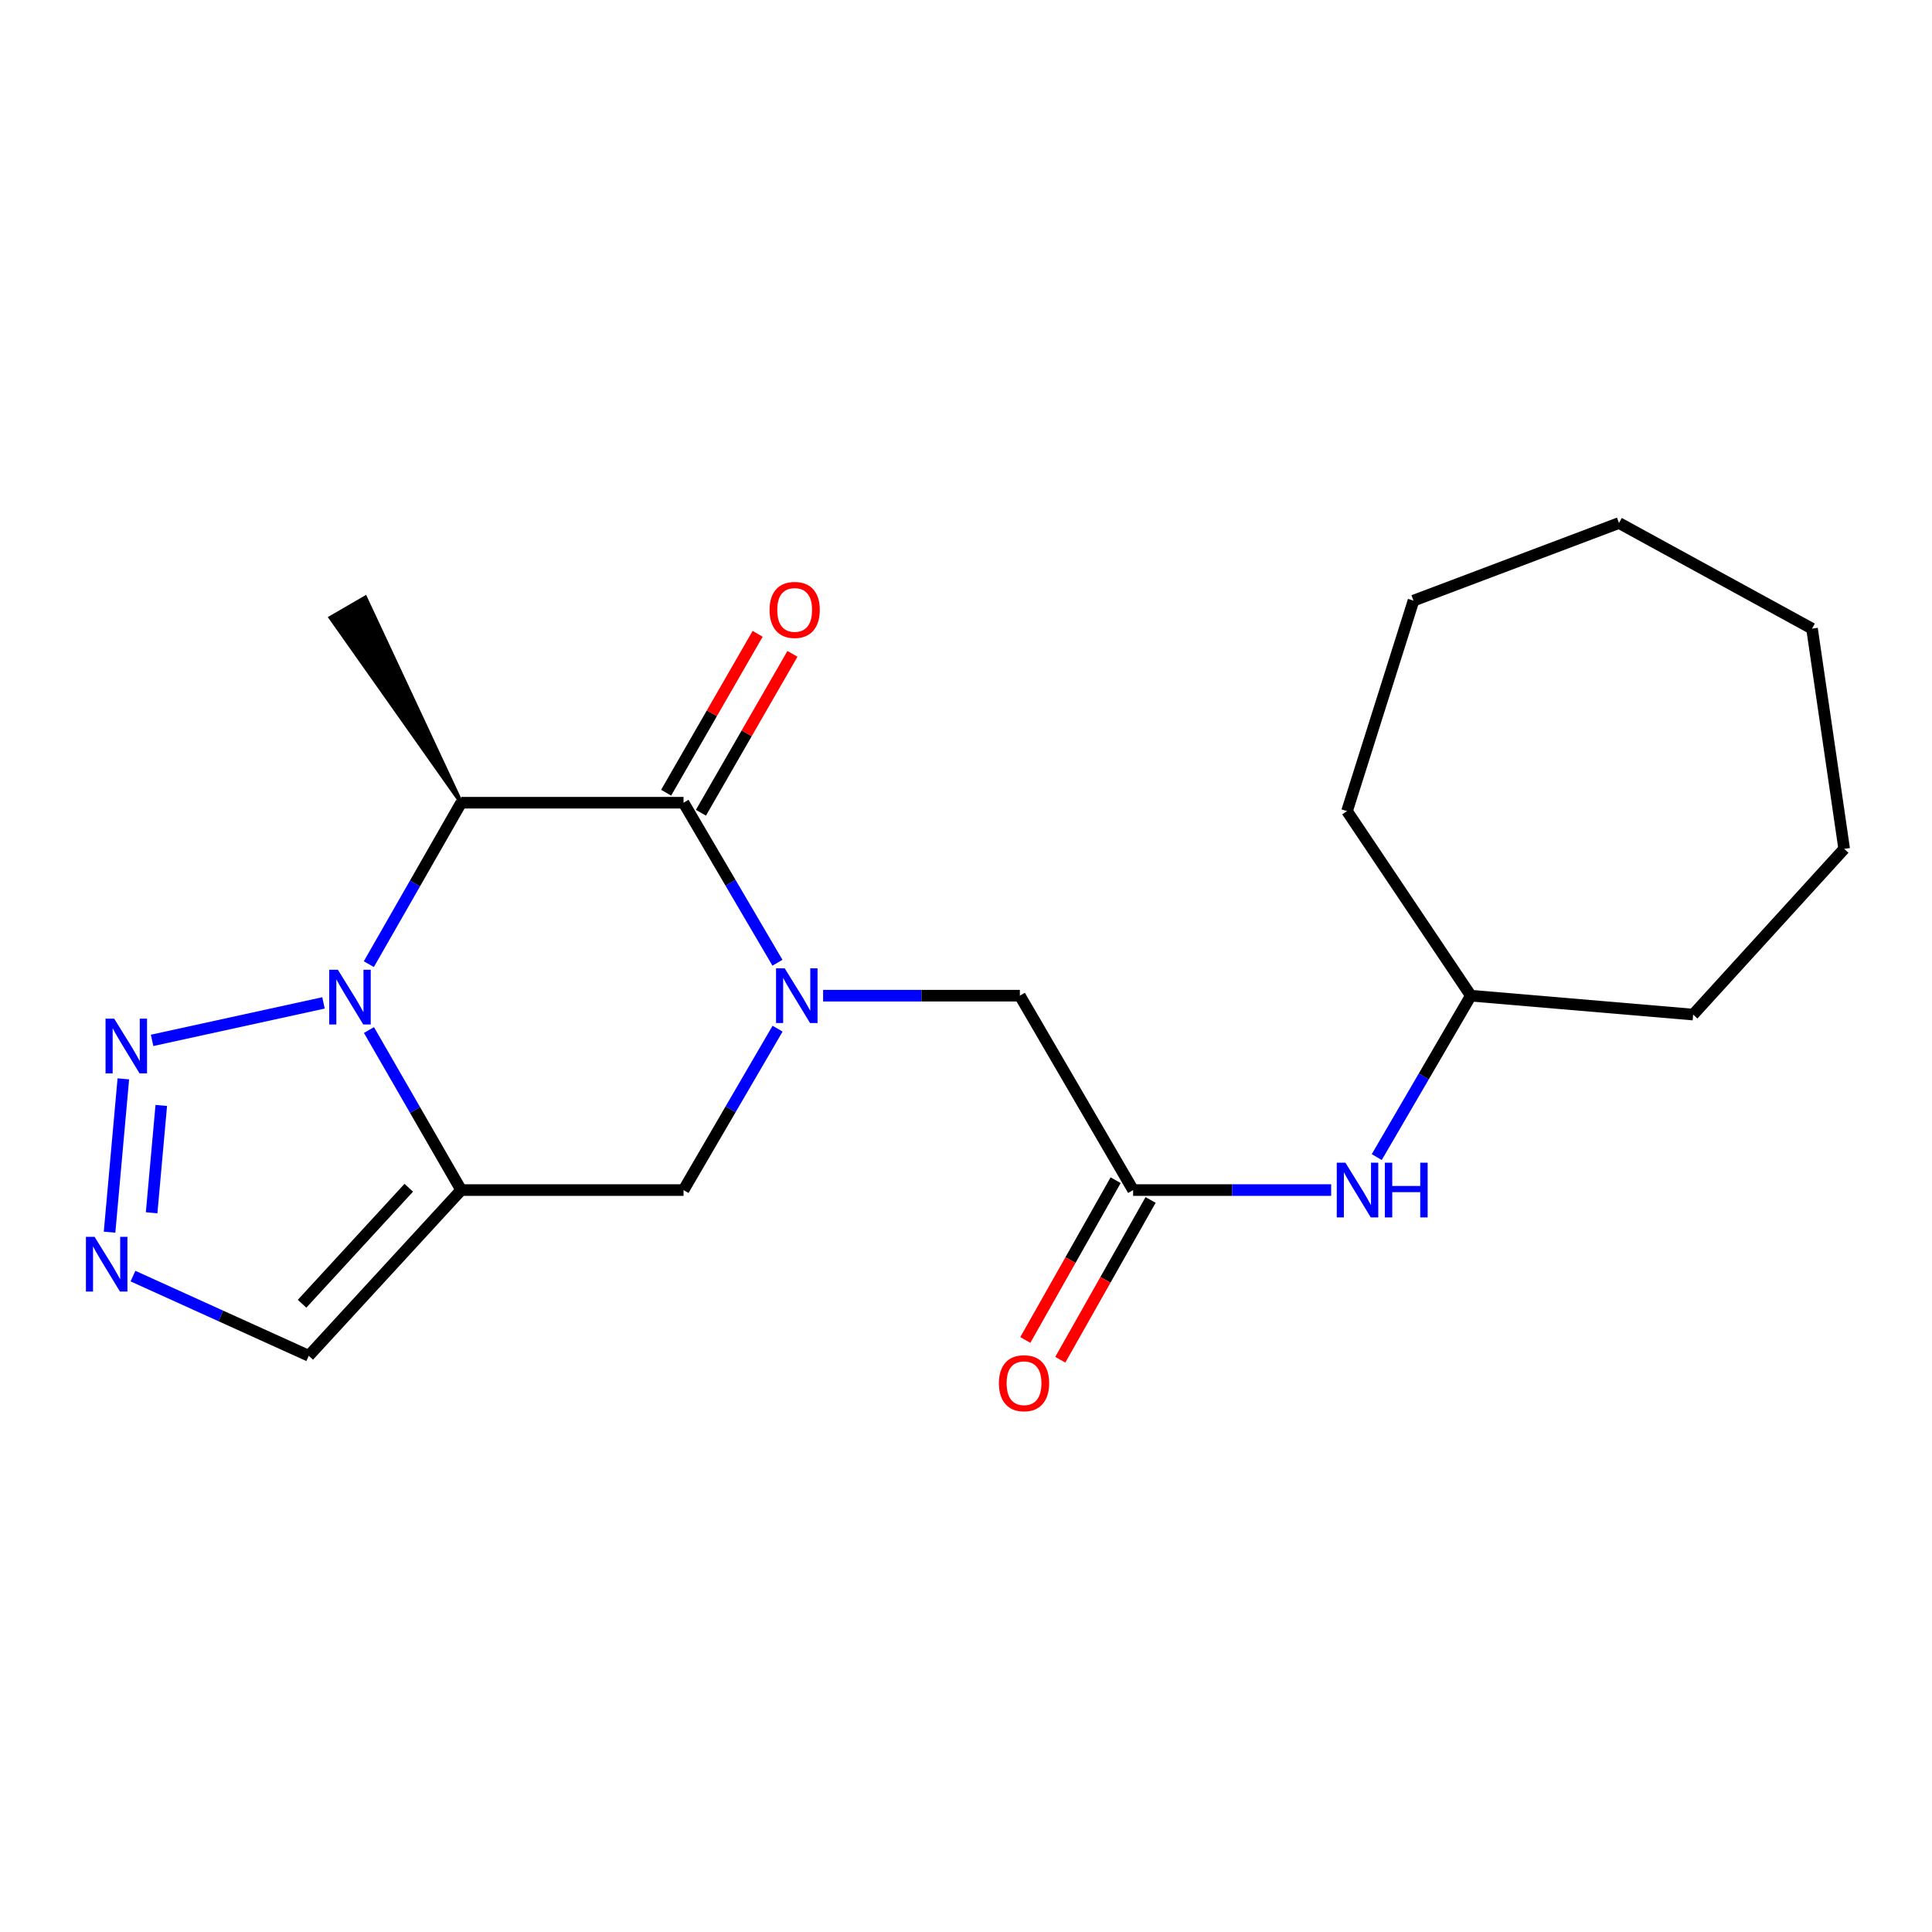 <?xml version='1.0' encoding='iso-8859-1'?>
<svg version='1.1' baseProfile='full'
              xmlns='http://www.w3.org/2000/svg'
                      xmlns:rdkit='http://www.rdkit.org/xml'
                      xmlns:xlink='http://www.w3.org/1999/xlink'
                  xml:space='preserve'
width='1000px' height='1000px' viewBox='0 0 1000 1000'>
<!-- END OF HEADER -->
<rect style='opacity:1.0;fill:#FFFFFF;stroke:none' width='1000' height='1000' x='0' y='0'> </rect>
<path class='bond-0' d='M 190.97,533.143 L 214.84,574.56' style='fill:none;fill-rule:evenodd;stroke:#0000FF;stroke-width:6px;stroke-linecap:butt;stroke-linejoin:miter;stroke-opacity:1' />
<path class='bond-0' d='M 214.84,574.56 L 238.709,615.978' style='fill:none;fill-rule:evenodd;stroke:#000000;stroke-width:6px;stroke-linecap:butt;stroke-linejoin:miter;stroke-opacity:1' />
<path class='bond-3' d='M 190.907,499.043 L 214.808,457.264' style='fill:none;fill-rule:evenodd;stroke:#0000FF;stroke-width:6px;stroke-linecap:butt;stroke-linejoin:miter;stroke-opacity:1' />
<path class='bond-3' d='M 214.808,457.264 L 238.709,415.485' style='fill:none;fill-rule:evenodd;stroke:#000000;stroke-width:6px;stroke-linecap:butt;stroke-linejoin:miter;stroke-opacity:1' />
<path class='bond-4' d='M 167.446,519.097 L 78.721,538.497' style='fill:none;fill-rule:evenodd;stroke:#0000FF;stroke-width:6px;stroke-linecap:butt;stroke-linejoin:miter;stroke-opacity:1' />
<path class='bond-6' d='M 238.709,615.978 L 353.796,615.978' style='fill:none;fill-rule:evenodd;stroke:#000000;stroke-width:6px;stroke-linecap:butt;stroke-linejoin:miter;stroke-opacity:1' />
<path class='bond-7' d='M 238.709,615.978 L 159.817,701.753' style='fill:none;fill-rule:evenodd;stroke:#000000;stroke-width:6px;stroke-linecap:butt;stroke-linejoin:miter;stroke-opacity:1' />
<path class='bond-7' d='M 211.575,614.771 L 156.35,674.814' style='fill:none;fill-rule:evenodd;stroke:#000000;stroke-width:6px;stroke-linecap:butt;stroke-linejoin:miter;stroke-opacity:1' />
<path class='bond-1' d='M 402.408,498.307 L 378.102,456.896' style='fill:none;fill-rule:evenodd;stroke:#0000FF;stroke-width:6px;stroke-linecap:butt;stroke-linejoin:miter;stroke-opacity:1' />
<path class='bond-1' d='M 378.102,456.896 L 353.796,415.485' style='fill:none;fill-rule:evenodd;stroke:#000000;stroke-width:6px;stroke-linecap:butt;stroke-linejoin:miter;stroke-opacity:1' />
<path class='bond-9' d='M 426.046,515.362 L 476.961,515.362' style='fill:none;fill-rule:evenodd;stroke:#0000FF;stroke-width:6px;stroke-linecap:butt;stroke-linejoin:miter;stroke-opacity:1' />
<path class='bond-9' d='M 476.961,515.362 L 527.876,515.362' style='fill:none;fill-rule:evenodd;stroke:#000000;stroke-width:6px;stroke-linecap:butt;stroke-linejoin:miter;stroke-opacity:1' />
<path class='bond-22' d='M 402.473,532.433 L 378.134,574.205' style='fill:none;fill-rule:evenodd;stroke:#0000FF;stroke-width:6px;stroke-linecap:butt;stroke-linejoin:miter;stroke-opacity:1' />
<path class='bond-22' d='M 378.134,574.205 L 353.796,615.978' style='fill:none;fill-rule:evenodd;stroke:#000000;stroke-width:6px;stroke-linecap:butt;stroke-linejoin:miter;stroke-opacity:1' />
<path class='bond-2' d='M 353.796,415.485 L 238.709,415.485' style='fill:none;fill-rule:evenodd;stroke:#000000;stroke-width:6px;stroke-linecap:butt;stroke-linejoin:miter;stroke-opacity:1' />
<path class='bond-10' d='M 362.803,420.673 L 386.485,379.556' style='fill:none;fill-rule:evenodd;stroke:#000000;stroke-width:6px;stroke-linecap:butt;stroke-linejoin:miter;stroke-opacity:1' />
<path class='bond-10' d='M 386.485,379.556 L 410.168,338.438' style='fill:none;fill-rule:evenodd;stroke:#FF0000;stroke-width:6px;stroke-linecap:butt;stroke-linejoin:miter;stroke-opacity:1' />
<path class='bond-10' d='M 344.789,410.298 L 368.471,369.18' style='fill:none;fill-rule:evenodd;stroke:#000000;stroke-width:6px;stroke-linecap:butt;stroke-linejoin:miter;stroke-opacity:1' />
<path class='bond-10' d='M 368.471,369.18 L 392.154,328.062' style='fill:none;fill-rule:evenodd;stroke:#FF0000;stroke-width:6px;stroke-linecap:butt;stroke-linejoin:miter;stroke-opacity:1' />
<path class='bond-13' d='M 238.709,415.485 L 189.075,309.293 L 171.097,319.73 Z' style='fill:#000000;fill-rule:evenodd;fill-opacity:1;stroke:#000000;stroke-width:2px;stroke-linecap:butt;stroke-linejoin:miter;stroke-opacity:1;' />
<path class='bond-5' d='M 63.841,558.411 L 56.706,637.776' style='fill:none;fill-rule:evenodd;stroke:#0000FF;stroke-width:6px;stroke-linecap:butt;stroke-linejoin:miter;stroke-opacity:1' />
<path class='bond-5' d='M 83.476,572.177 L 78.481,627.732' style='fill:none;fill-rule:evenodd;stroke:#0000FF;stroke-width:6px;stroke-linecap:butt;stroke-linejoin:miter;stroke-opacity:1' />
<path class='bond-21' d='M 68.828,660.513 L 114.323,681.133' style='fill:none;fill-rule:evenodd;stroke:#0000FF;stroke-width:6px;stroke-linecap:butt;stroke-linejoin:miter;stroke-opacity:1' />
<path class='bond-21' d='M 114.323,681.133 L 159.817,701.753' style='fill:none;fill-rule:evenodd;stroke:#000000;stroke-width:6px;stroke-linecap:butt;stroke-linejoin:miter;stroke-opacity:1' />
<path class='bond-8' d='M 586.499,615.978 L 527.876,515.362' style='fill:none;fill-rule:evenodd;stroke:#000000;stroke-width:6px;stroke-linecap:butt;stroke-linejoin:miter;stroke-opacity:1' />
<path class='bond-11' d='M 586.499,615.978 L 637.752,615.978' style='fill:none;fill-rule:evenodd;stroke:#000000;stroke-width:6px;stroke-linecap:butt;stroke-linejoin:miter;stroke-opacity:1' />
<path class='bond-11' d='M 637.752,615.978 L 689.004,615.978' style='fill:none;fill-rule:evenodd;stroke:#0000FF;stroke-width:6px;stroke-linecap:butt;stroke-linejoin:miter;stroke-opacity:1' />
<path class='bond-12' d='M 577.45,610.863 L 554.076,652.213' style='fill:none;fill-rule:evenodd;stroke:#000000;stroke-width:6px;stroke-linecap:butt;stroke-linejoin:miter;stroke-opacity:1' />
<path class='bond-12' d='M 554.076,652.213 L 530.703,693.562' style='fill:none;fill-rule:evenodd;stroke:#FF0000;stroke-width:6px;stroke-linecap:butt;stroke-linejoin:miter;stroke-opacity:1' />
<path class='bond-12' d='M 595.547,621.093 L 572.174,662.442' style='fill:none;fill-rule:evenodd;stroke:#000000;stroke-width:6px;stroke-linecap:butt;stroke-linejoin:miter;stroke-opacity:1' />
<path class='bond-12' d='M 572.174,662.442 L 548.8,703.792' style='fill:none;fill-rule:evenodd;stroke:#FF0000;stroke-width:6px;stroke-linecap:butt;stroke-linejoin:miter;stroke-opacity:1' />
<path class='bond-14' d='M 712.601,598.906 L 736.953,557.134' style='fill:none;fill-rule:evenodd;stroke:#0000FF;stroke-width:6px;stroke-linecap:butt;stroke-linejoin:miter;stroke-opacity:1' />
<path class='bond-14' d='M 736.953,557.134 L 761.306,515.362' style='fill:none;fill-rule:evenodd;stroke:#000000;stroke-width:6px;stroke-linecap:butt;stroke-linejoin:miter;stroke-opacity:1' />
<path class='bond-15' d='M 761.306,515.362 L 876.37,525.144' style='fill:none;fill-rule:evenodd;stroke:#000000;stroke-width:6px;stroke-linecap:butt;stroke-linejoin:miter;stroke-opacity:1' />
<path class='bond-16' d='M 761.306,515.362 L 697.22,419.839' style='fill:none;fill-rule:evenodd;stroke:#000000;stroke-width:6px;stroke-linecap:butt;stroke-linejoin:miter;stroke-opacity:1' />
<path class='bond-17' d='M 876.37,525.144 L 954.545,439.369' style='fill:none;fill-rule:evenodd;stroke:#000000;stroke-width:6px;stroke-linecap:butt;stroke-linejoin:miter;stroke-opacity:1' />
<path class='bond-18' d='M 697.22,419.839 L 731.625,310.885' style='fill:none;fill-rule:evenodd;stroke:#000000;stroke-width:6px;stroke-linecap:butt;stroke-linejoin:miter;stroke-opacity:1' />
<path class='bond-19' d='M 954.545,439.369 L 937.903,325.379' style='fill:none;fill-rule:evenodd;stroke:#000000;stroke-width:6px;stroke-linecap:butt;stroke-linejoin:miter;stroke-opacity:1' />
<path class='bond-20' d='M 731.625,310.885 L 837.992,270.717' style='fill:none;fill-rule:evenodd;stroke:#000000;stroke-width:6px;stroke-linecap:butt;stroke-linejoin:miter;stroke-opacity:1' />
<path class='bond-23' d='M 937.903,325.379 L 837.992,270.717' style='fill:none;fill-rule:evenodd;stroke:#000000;stroke-width:6px;stroke-linecap:butt;stroke-linejoin:miter;stroke-opacity:1' />
<path  class='atom-0' d='M 174.888 501.941
L 184.168 516.941
Q 185.088 518.421, 186.568 521.101
Q 188.048 523.781, 188.128 523.941
L 188.128 501.941
L 191.888 501.941
L 191.888 530.261
L 188.008 530.261
L 178.048 513.861
Q 176.888 511.941, 175.648 509.741
Q 174.448 507.541, 174.088 506.861
L 174.088 530.261
L 170.408 530.261
L 170.408 501.941
L 174.888 501.941
' fill='#0000FF'/>
<path  class='atom-2' d='M 406.159 501.202
L 415.439 516.202
Q 416.359 517.682, 417.839 520.362
Q 419.319 523.042, 419.399 523.202
L 419.399 501.202
L 423.159 501.202
L 423.159 529.522
L 419.279 529.522
L 409.319 513.122
Q 408.159 511.202, 406.919 509.002
Q 405.719 506.802, 405.359 506.122
L 405.359 529.522
L 401.679 529.522
L 401.679 501.202
L 406.159 501.202
' fill='#0000FF'/>
<path  class='atom-5' d='M 59.109 527.257
L 68.389 542.257
Q 69.309 543.737, 70.789 546.417
Q 72.269 549.097, 72.349 549.257
L 72.349 527.257
L 76.109 527.257
L 76.109 555.577
L 72.229 555.577
L 62.269 539.177
Q 61.109 537.257, 59.869 535.057
Q 58.669 532.857, 58.309 532.177
L 58.309 555.577
L 54.629 555.577
L 54.629 527.257
L 59.109 527.257
' fill='#0000FF'/>
<path  class='atom-6' d='M 48.957 640.184
L 58.237 655.184
Q 59.157 656.664, 60.637 659.344
Q 62.117 662.024, 62.197 662.184
L 62.197 640.184
L 65.957 640.184
L 65.957 668.504
L 62.077 668.504
L 52.117 652.104
Q 50.957 650.184, 49.717 647.984
Q 48.517 645.784, 48.157 645.104
L 48.157 668.504
L 44.477 668.504
L 44.477 640.184
L 48.957 640.184
' fill='#0000FF'/>
<path  class='atom-11' d='M 398.322 315.689
Q 398.322 308.889, 401.682 305.089
Q 405.042 301.289, 411.322 301.289
Q 417.602 301.289, 420.962 305.089
Q 424.322 308.889, 424.322 315.689
Q 424.322 322.569, 420.922 326.489
Q 417.522 330.369, 411.322 330.369
Q 405.082 330.369, 401.682 326.489
Q 398.322 322.609, 398.322 315.689
M 411.322 327.169
Q 415.642 327.169, 417.962 324.289
Q 420.322 321.369, 420.322 315.689
Q 420.322 310.129, 417.962 307.329
Q 415.642 304.489, 411.322 304.489
Q 407.002 304.489, 404.642 307.289
Q 402.322 310.089, 402.322 315.689
Q 402.322 321.409, 404.642 324.289
Q 407.002 327.169, 411.322 327.169
' fill='#FF0000'/>
<path  class='atom-12' d='M 696.388 601.818
L 705.668 616.818
Q 706.588 618.298, 708.068 620.978
Q 709.548 623.658, 709.628 623.818
L 709.628 601.818
L 713.388 601.818
L 713.388 630.138
L 709.508 630.138
L 699.548 613.738
Q 698.388 611.818, 697.148 609.618
Q 695.948 607.418, 695.588 606.738
L 695.588 630.138
L 691.908 630.138
L 691.908 601.818
L 696.388 601.818
' fill='#0000FF'/>
<path  class='atom-12' d='M 716.788 601.818
L 720.628 601.818
L 720.628 613.858
L 735.108 613.858
L 735.108 601.818
L 738.948 601.818
L 738.948 630.138
L 735.108 630.138
L 735.108 617.058
L 720.628 617.058
L 720.628 630.138
L 716.788 630.138
L 716.788 601.818
' fill='#0000FF'/>
<path  class='atom-13' d='M 517.035 715.946
Q 517.035 709.146, 520.395 705.346
Q 523.755 701.546, 530.035 701.546
Q 536.315 701.546, 539.675 705.346
Q 543.035 709.146, 543.035 715.946
Q 543.035 722.826, 539.635 726.746
Q 536.235 730.626, 530.035 730.626
Q 523.795 730.626, 520.395 726.746
Q 517.035 722.866, 517.035 715.946
M 530.035 727.426
Q 534.355 727.426, 536.675 724.546
Q 539.035 721.626, 539.035 715.946
Q 539.035 710.386, 536.675 707.586
Q 534.355 704.746, 530.035 704.746
Q 525.715 704.746, 523.355 707.546
Q 521.035 710.346, 521.035 715.946
Q 521.035 721.666, 523.355 724.546
Q 525.715 727.426, 530.035 727.426
' fill='#FF0000'/>
</svg>

